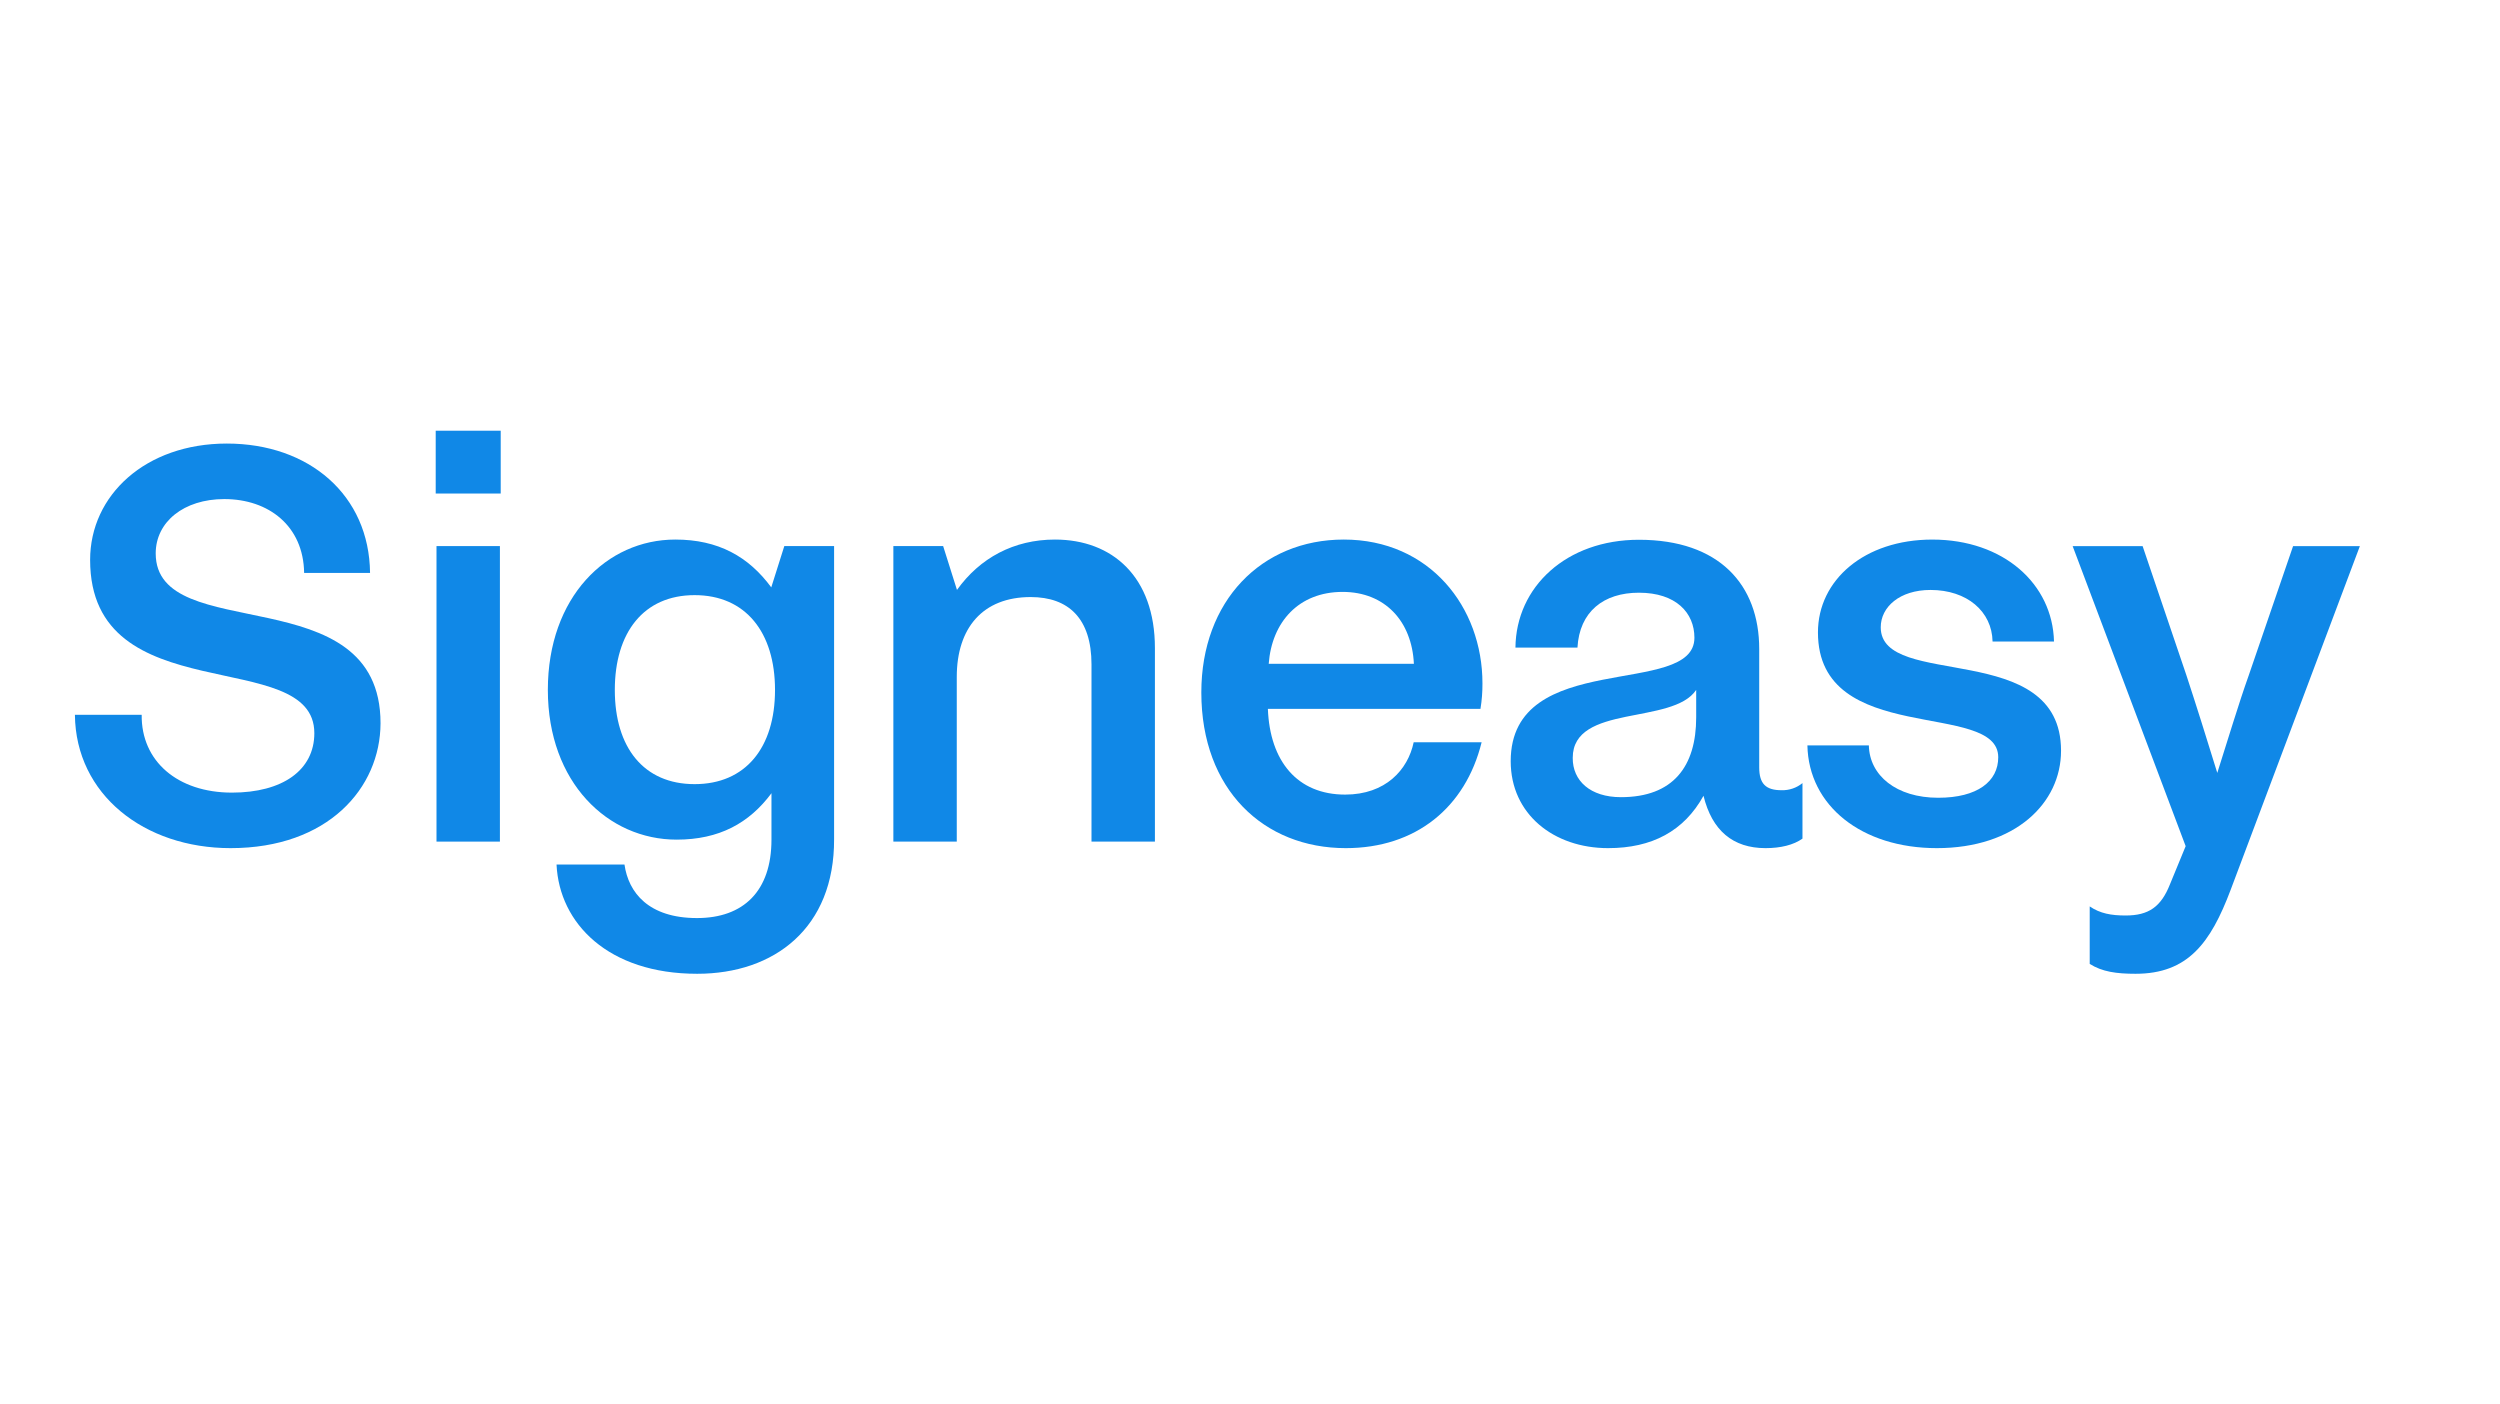 <svg width="267" height="150" viewBox="0 0 267 150" fill="none" xmlns="http://www.w3.org/2000/svg">
<g clip-path="url(#clip0_720_476)">
<path d="M24.626 90.581C15.406 90.581 8.085 84.863 8 76.339H15.132C15.069 81.298 18.971 84.652 24.774 84.652C30.154 84.652 33.571 82.268 33.571 78.302C33.571 68.871 9.625 76.129 9.625 59.798C9.625 52.879 15.554 47.372 24.225 47.372C33.024 47.372 39.437 52.879 39.522 61.19H32.481C32.412 56.175 28.698 53.301 23.951 53.301C19.625 53.301 16.629 55.744 16.629 59.104C16.629 69.082 40.641 61.492 40.641 77.247C40.618 84.166 35.027 90.581 24.626 90.581Z" fill="#1088E7"/>
<path d="M46.533 52.709V46H53.475V52.709H46.533ZM46.618 89.884V58.322H53.39V89.884H46.618Z" fill="#1088E7"/>
<path d="M74.459 104C64.965 104 59.733 98.62 59.438 92.332H66.695C67.118 95.328 69.27 98.049 74.439 98.049C79.397 98.049 82.393 95.175 82.393 89.673V84.715C80.009 87.923 76.802 89.673 72.265 89.673C64.945 89.673 58.51 83.597 58.51 73.681C58.51 63.764 64.797 57.625 72.118 57.625C76.717 57.625 79.946 59.44 82.371 62.731L83.764 58.322H89.081V89.61C89.124 99.104 82.709 104 74.459 104ZM74.186 83.746C79.629 83.746 82.772 79.843 82.772 73.686C82.772 67.53 79.629 63.56 74.186 63.56C68.743 63.56 65.662 67.548 65.662 73.686C65.662 79.825 68.743 83.746 74.186 83.746V83.746Z" fill="#1088E7"/>
<path d="M95.411 89.884V58.322H100.728L102.205 63.005C104.648 59.588 108.281 57.625 112.669 57.625C118.808 57.625 123.345 61.613 123.345 69.209V89.884H116.572V70.959C116.572 66.065 114.129 63.766 110.074 63.766C104.968 63.766 102.183 67.056 102.183 72.288V89.884H95.411Z" fill="#1088E7"/>
<path d="M143.726 90.581C134.992 90.581 128.302 84.358 128.302 73.955C128.302 64.184 134.717 57.625 143.514 57.625C152.671 57.625 158.326 64.82 158.326 72.985C158.331 73.897 158.261 74.807 158.114 75.707H135.41C135.621 81.298 138.554 84.863 143.66 84.863C147.985 84.863 150.369 82.205 150.981 79.272H158.238C156.512 86.256 151.195 90.581 143.726 90.581ZM135.498 70.894H151.003C150.793 66.359 147.923 63.215 143.387 63.215C138.705 63.217 135.835 66.424 135.498 70.896V70.894Z" fill="#1088E7"/>
<path d="M188.56 90.581C185.078 90.581 182.842 88.703 181.935 84.99C179.846 88.766 176.429 90.581 171.744 90.581C165.941 90.581 161.343 86.952 161.343 81.298C161.343 69.209 180.964 74.589 180.964 68.111C180.964 65.453 179.002 63.301 175.036 63.301C171.258 63.301 168.685 65.326 168.473 69.166H161.849C161.912 62.668 167.292 57.647 175.036 57.647C183.622 57.647 187.884 62.457 187.884 69.314V81.952C187.884 83.703 188.581 84.395 190.268 84.395C191.081 84.419 191.874 84.149 192.504 83.635V89.564C191.556 90.244 190.163 90.581 188.56 90.581ZM173.115 85.138C178.706 85.138 181.153 81.846 181.153 76.614V73.681C178.643 77.457 167.968 75.158 167.968 80.939C167.946 83.386 169.846 85.138 173.115 85.138V85.138Z" fill="#1088E7"/>
<path d="M206.851 90.581C198.813 90.581 193.159 86.045 193.031 79.61H199.594C199.657 82.817 202.526 85.201 206.999 85.201C211.198 85.201 213.412 83.45 213.412 80.876C213.412 74.736 194.157 79.821 194.157 67.542C194.157 61.951 199.114 57.627 206.371 57.627C213.987 57.627 219.219 62.369 219.367 68.513H212.806C212.743 65.307 210.084 63.007 206.18 63.007C202.889 63.007 200.863 64.822 200.863 66.995C200.863 73.704 220.119 68.176 220.119 80.18C220.122 85.777 215.227 90.581 206.851 90.581Z" fill="#1088E7"/>
<path d="M228.077 104C226.05 104 224.51 103.789 223.181 102.945V96.805C224.299 97.565 225.48 97.775 227.02 97.775C229.463 97.775 230.798 96.868 231.762 94.421L233.429 90.37L221.359 58.325H228.831L233.516 72.145C234.57 75.351 235.688 78.917 236.806 82.546C237.988 78.854 239.042 75.287 240.16 72.145L244.902 58.325H252.034L238.227 95.053C236.094 100.708 233.666 104 228.077 104Z" fill="#1088E7"/>
</g>
<defs>
<clipPath id="clip0_720_476">
<rect width="267" height="150" fill="white"/>
</clipPath>
</defs>
</svg>
